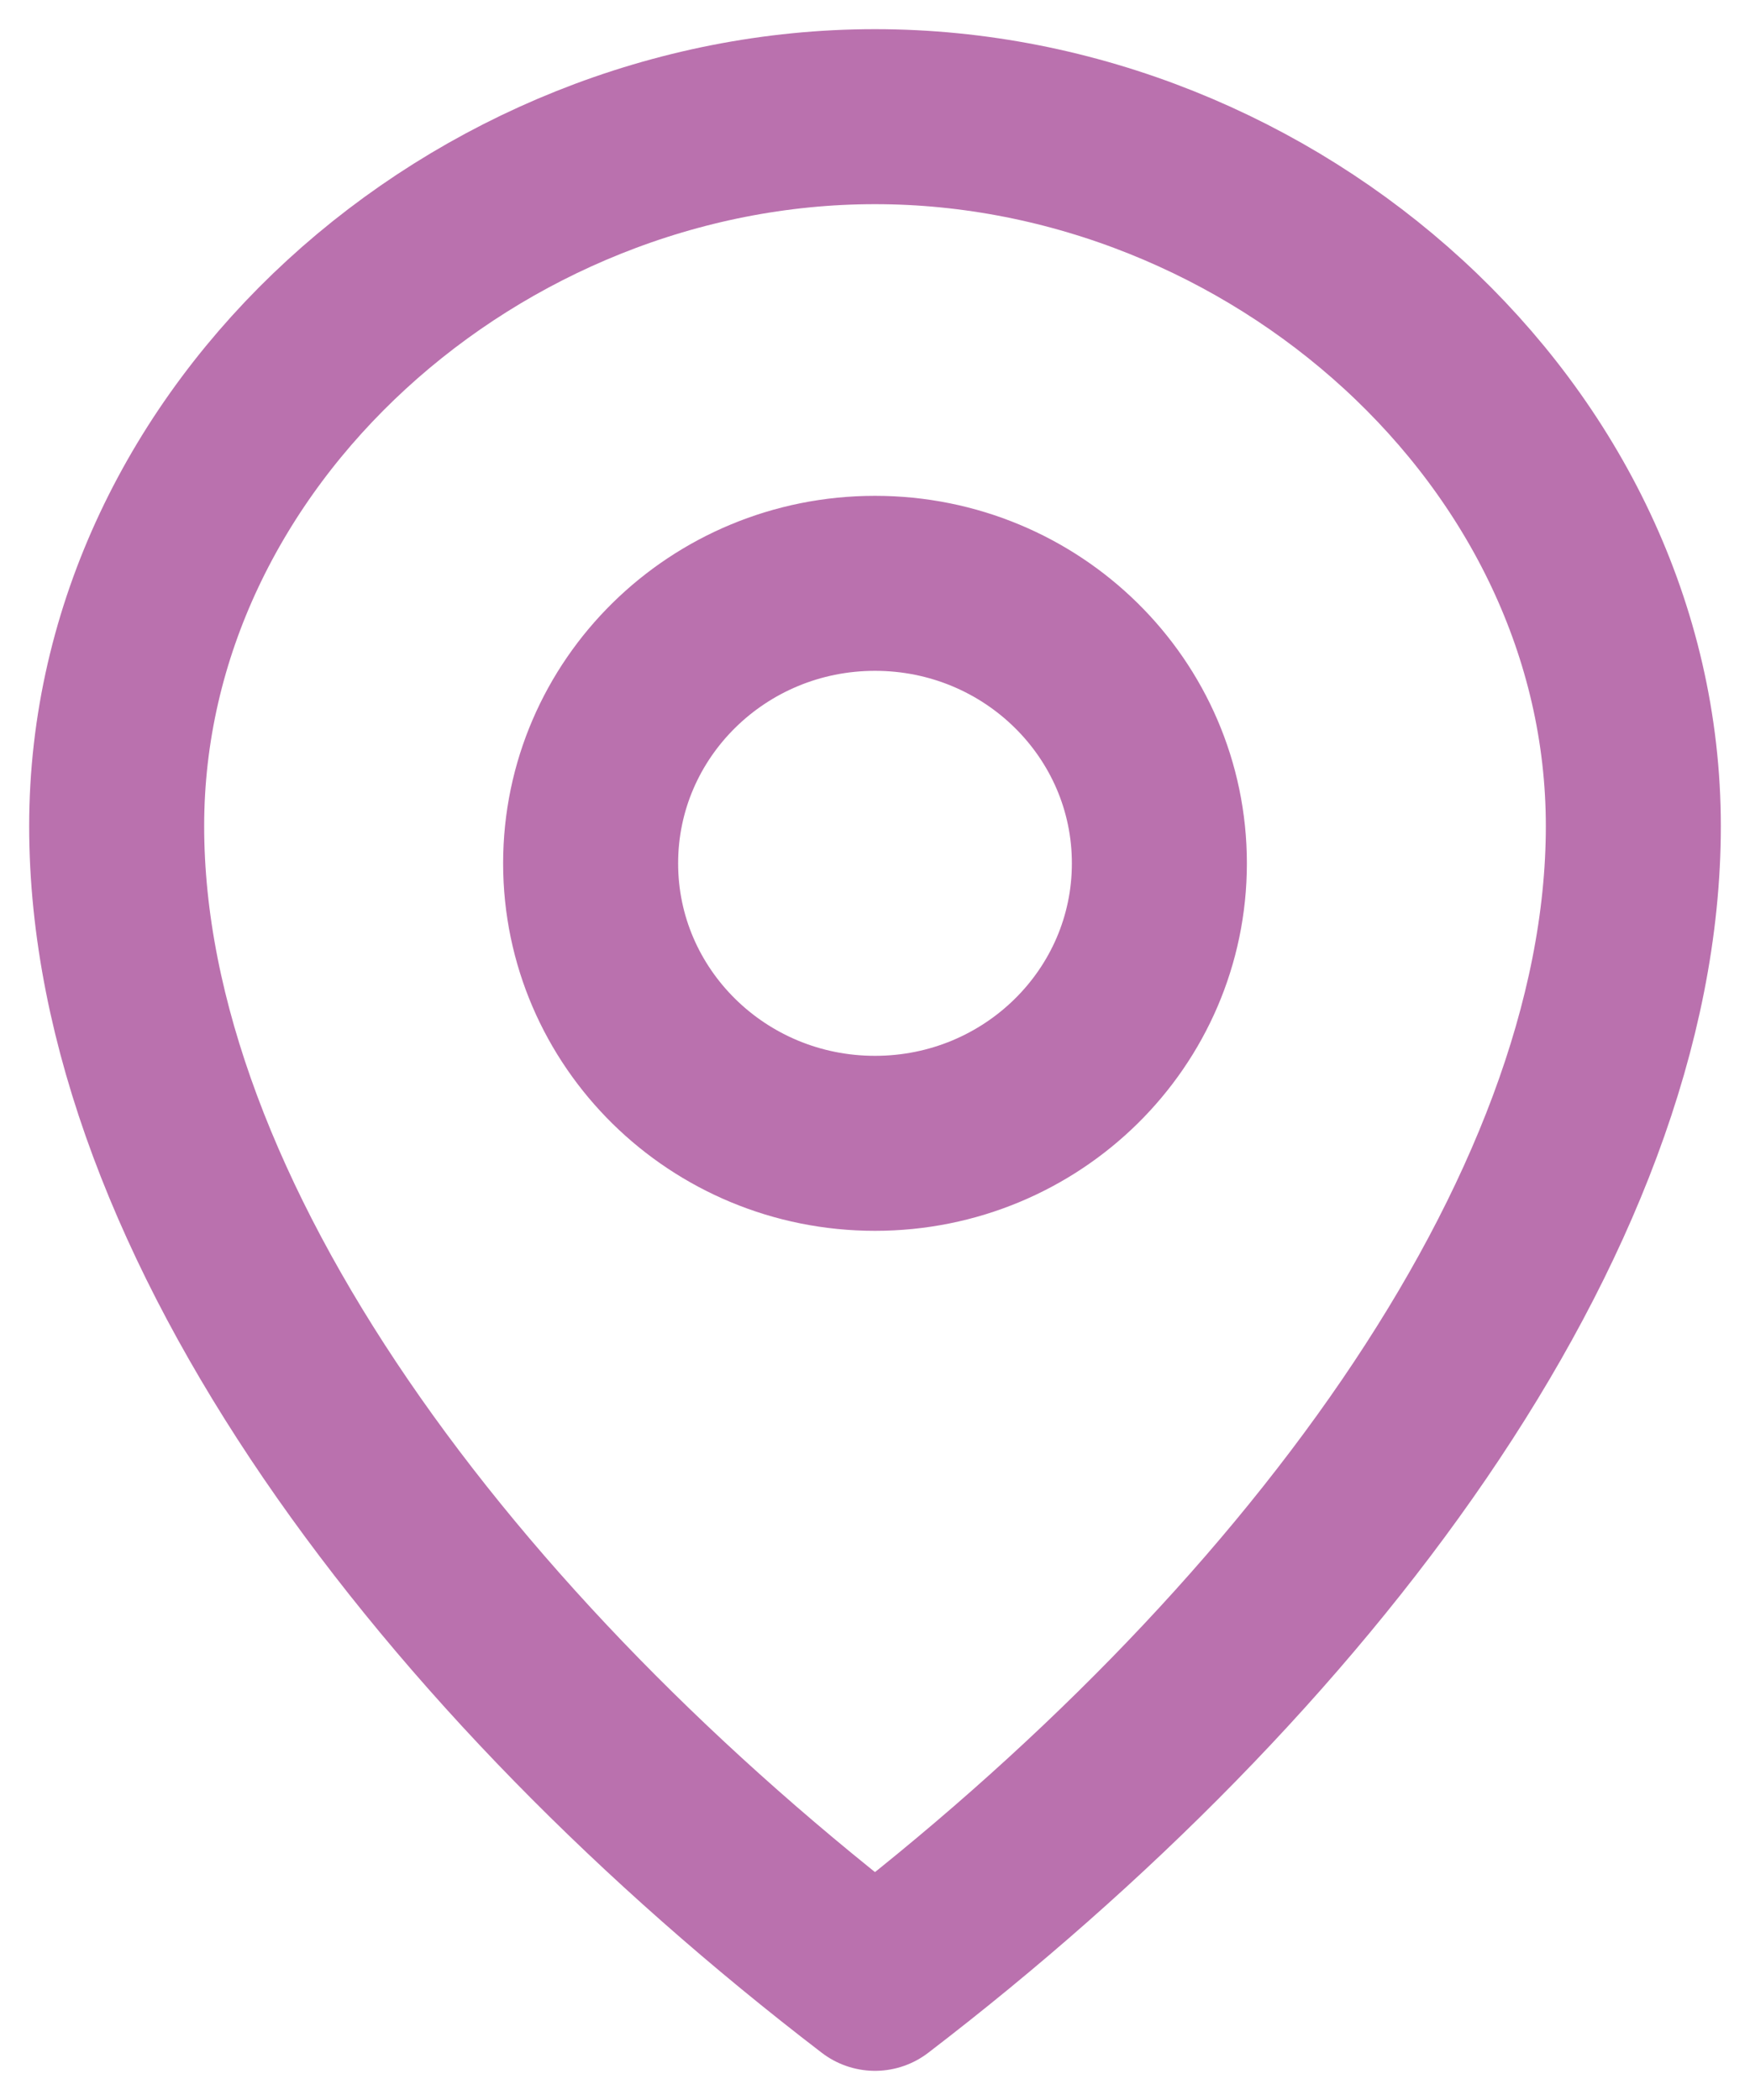 <svg width="30" height="36" viewBox="0 0 30 36" fill="none" xmlns="http://www.w3.org/2000/svg">
<path d="M15 2C8.178 2 2 7.445 2 14.163C2 20.88 7.688 28.4 15 34C22.312 28.4 28 20.88 28 14.163C28 7.445 21.823 2 15 2ZM15 19.6C12.307 19.6 10.125 17.451 10.125 14.8C10.125 12.149 12.307 10 15 10C17.693 10 19.875 12.149 19.875 14.8C19.875 17.451 17.693 19.6 15 19.6Z" stroke="#BA71AE" stroke-width="3" stroke-linecap="round" stroke-linejoin="round"/>
</svg>
